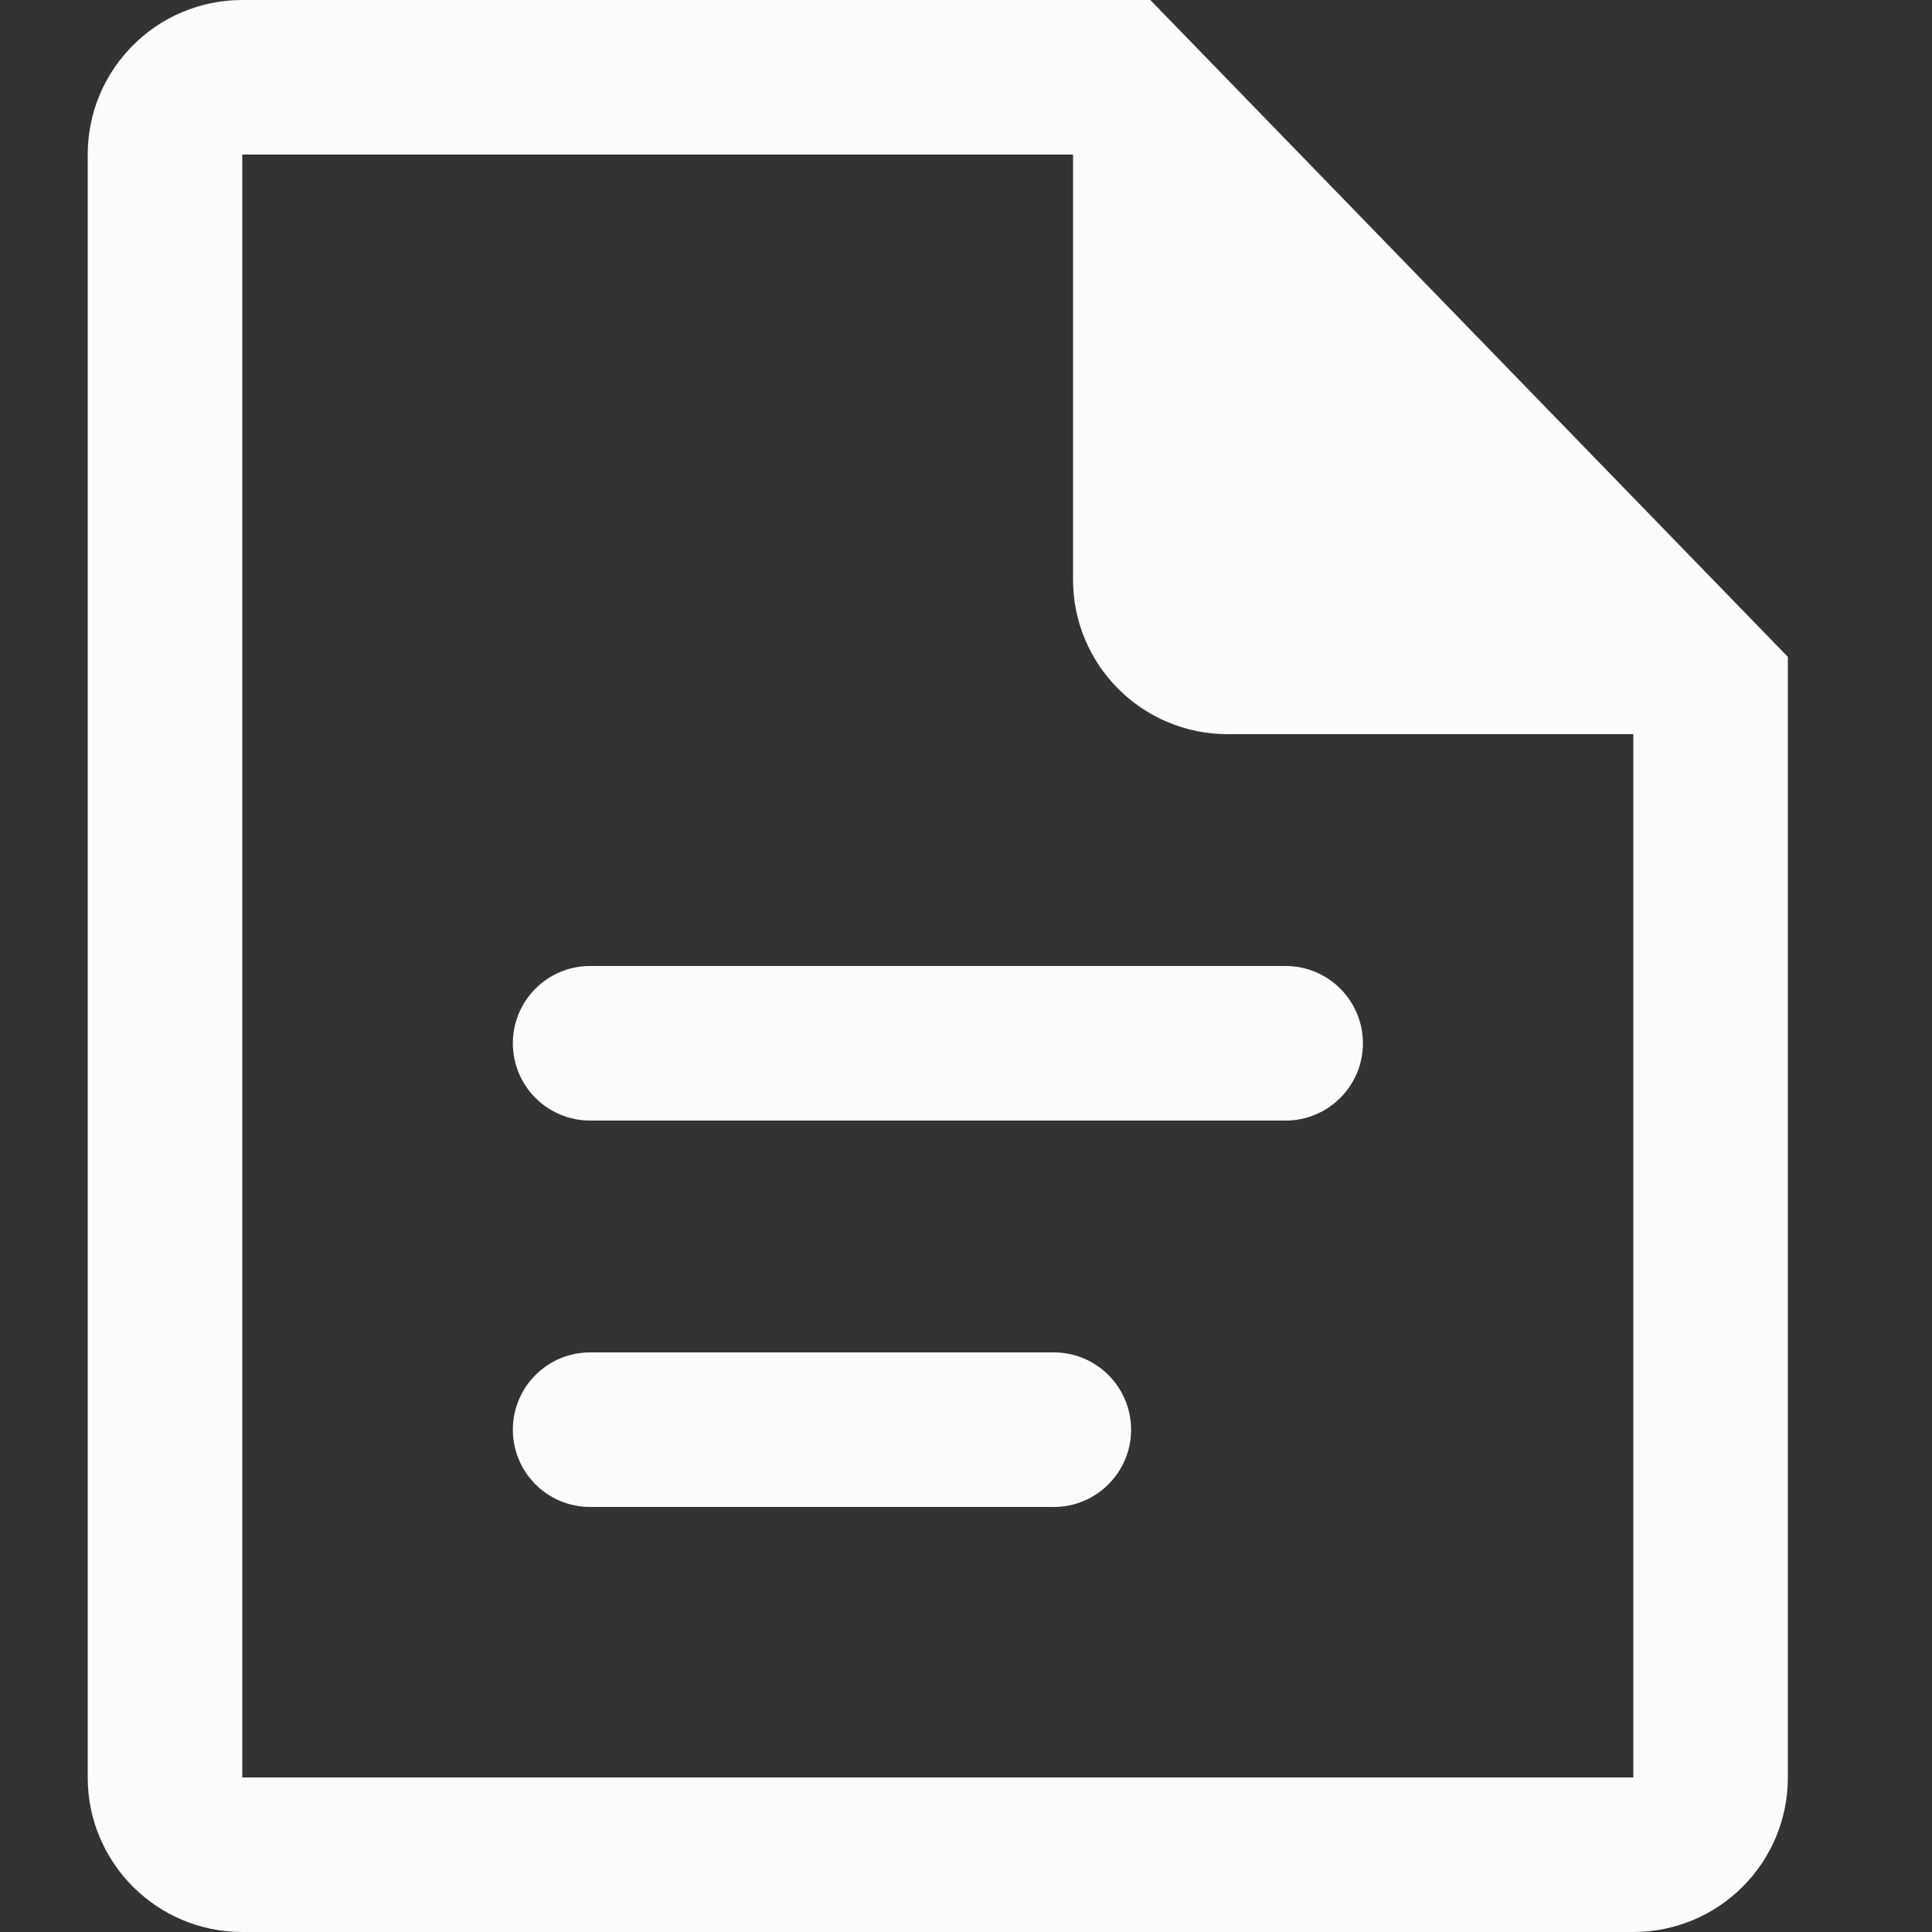 <svg width="20" height="20" viewBox="0 0 20 20" fill="none" xmlns="http://www.w3.org/2000/svg">
<rect x="0" y="0" width="20" height="20" fill="#333333" stroke="none"/>
<g id="icons" clip-path="url(#clip0_13182_21444)">
<g id="Group 34346">
<g id="Group 34344">
<path id="Polygon 8" d="M12.554 6.086L12.303 2.464L16.539 6.315L12.554 6.086Z" fill="#FCFCFC"/>
<path id="Rectangle 6705 (Stroke)" fill-rule="evenodd" clip-rule="evenodd" d="M16.908 7.6H12.708C11.825 7.6 11.108 6.884 11.108 6V1.6H2.508L2.508 18.4H16.908V7.6ZM15.502 6H12.708V3.122L15.502 6ZM11.908 0H2.508C1.625 0 0.908 0.716 0.908 1.6V18.4C0.908 19.284 1.625 20 2.508 20H16.908C17.792 20 18.508 19.284 18.508 18.4V6.8L11.908 0Z" fill="#FCFCFC"/>
<path id="Vector 102 (Stroke)" fill-rule="evenodd" clip-rule="evenodd" d="M5.309 10.8C5.309 10.358 5.667 10 6.109 10L13.309 10C13.75 10 14.109 10.358 14.109 10.8C14.109 11.242 13.75 11.6 13.309 11.6L6.109 11.6C5.667 11.6 5.309 11.242 5.309 10.8Z" fill="#FCFCFC"/>
<path id="Vector 103 (Stroke)" fill-rule="evenodd" clip-rule="evenodd" d="M5.309 14.8C5.309 14.358 5.667 14 6.109 14L10.909 14C11.35 14 11.709 14.358 11.709 14.8C11.709 15.242 11.35 15.6 10.909 15.6L6.109 15.6C5.667 15.6 5.309 15.242 5.309 14.8Z" fill="#FCFCFC"/>
</g>
</g>
</g>
<defs>
<clipPath id="clip0_13182_21444">
<rect width="20" height="20" fill="white"/>
</clipPath>
</defs>
</svg>
